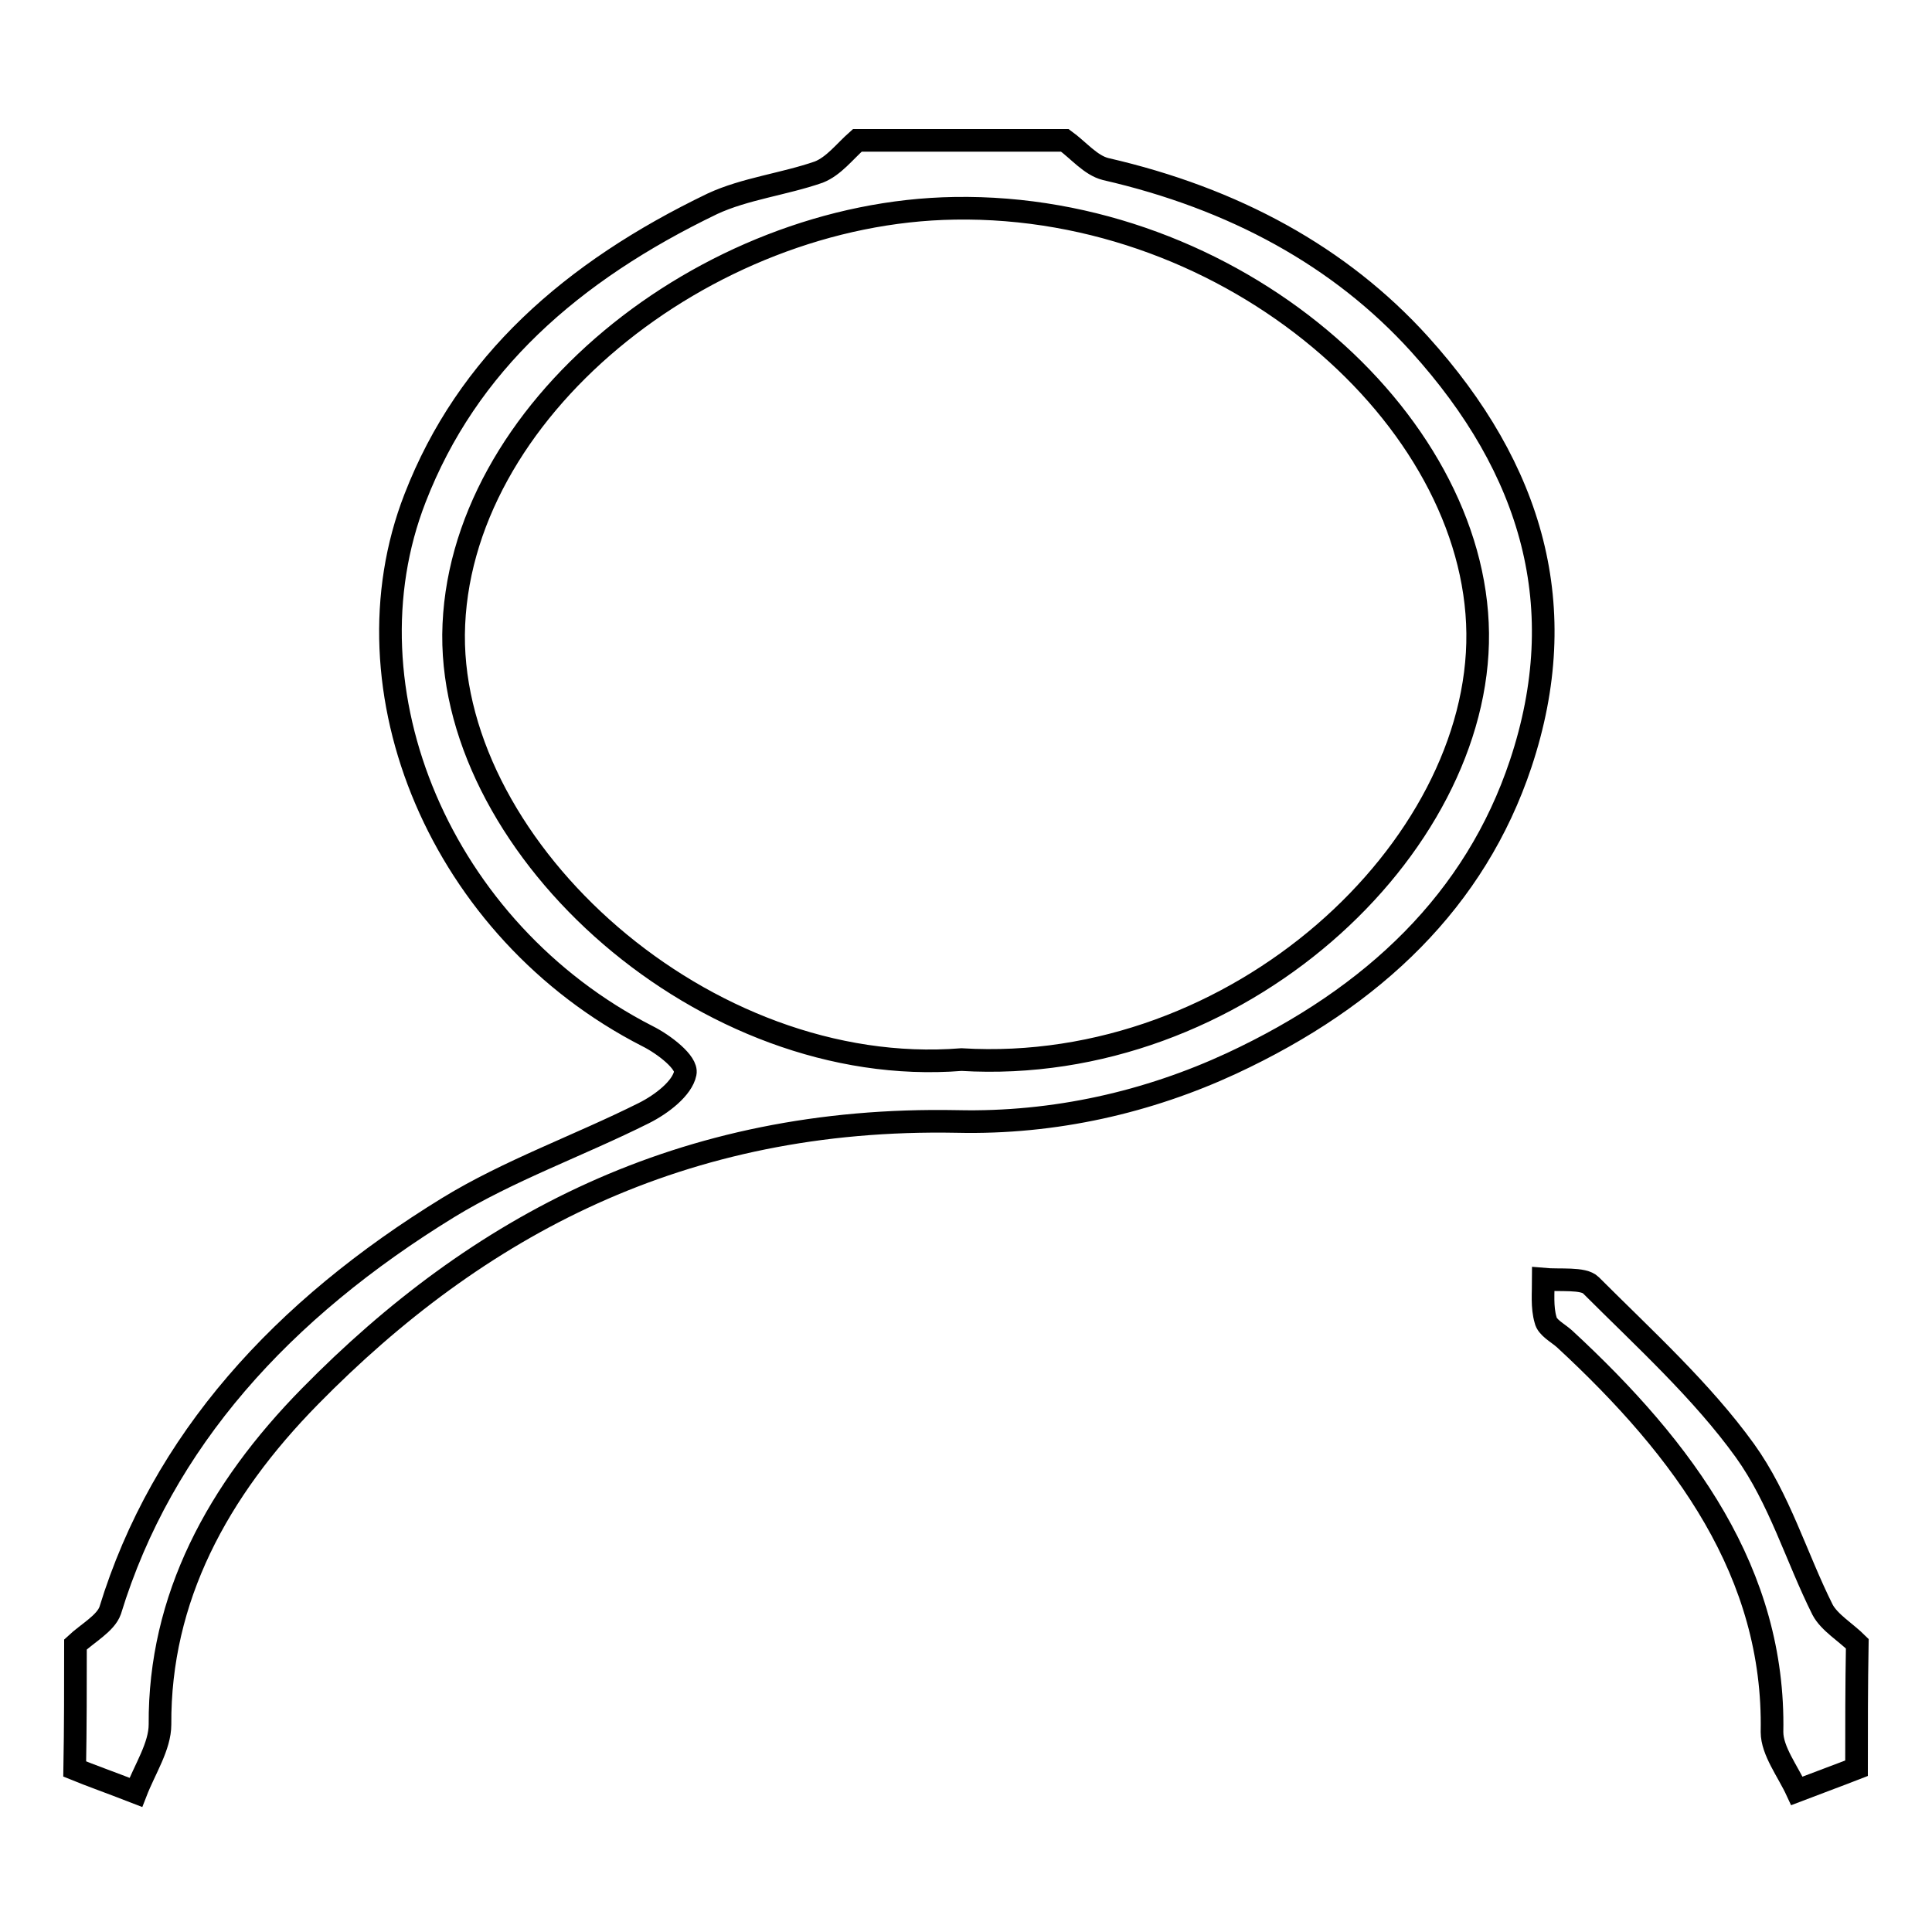 <?xml version="1.0" encoding="utf-8"?>
<!-- Svg Vector Icons : http://www.onlinewebfonts.com/icon -->
<!DOCTYPE svg PUBLIC "-//W3C//DTD SVG 1.1//EN" "http://www.w3.org/Graphics/SVG/1.1/DTD/svg11.dtd">
<svg version="1.1" xmlns="http://www.w3.org/2000/svg" xmlns:xlink="http://www.w3.org/1999/xlink" x="0px" y="0px" viewBox="0 0 256 256" enable-background="new 0 0 256 256" xml:space="preserve">
<g><g><path stroke-width="3" fill-opacity="0" stroke="#000000"  d="M10,217.9c1.6-1.5,4-2.8,4.6-4.5c6.9-22.5,22.8-39.9,44.8-53.4c8-4.9,17.3-8.2,25.9-12.5c2.4-1.2,5.1-3.3,5.5-5.3c0.3-1.4-2.8-3.8-5-4.9C58.4,123.3,45.1,91.4,55,66c6.9-17.8,20.7-30,39.4-39c4.3-2,9.5-2.6,14.1-4.2c2-0.8,3.4-2.7,5.1-4.2c9.2,0,18.3,0,27.5,0c1.8,1.3,3.4,3.3,5.4,3.8c17,3.9,31.1,11.6,41.6,23.2c15,16.6,20.3,34.9,13.4,55.6c-6,18-19.4,30.9-38.3,39.7c-11,5.1-23.4,8-36.4,7.7c-36.5-0.7-63.6,13.9-85.7,36.4c-12.3,12.5-20,26.8-19.9,43.5c0,2.9-2,5.9-3.2,9c-3.6-1.4-5.9-2.2-8.1-3.1C10,228.8,10,223.4,10,217.9z M127.4,140.4c36.6,2.2,68.7-28,68.4-56.5c-0.3-28.5-32.5-56.9-69.3-56.3c-33.1,0.5-66.1,27-66.4,56.5C59.9,112.7,93.4,143.1,127.4,140.4z"/><path stroke-width="3" fill-opacity="0" stroke="#000000"  d="M246,234.3c-2.3,0.9-4.5,1.7-7.9,3c-1.2-2.6-3.3-5.3-3.3-7.8c0.4-21-11.5-37.3-27.5-52.1c-0.9-0.8-2.3-1.5-2.5-2.5c-0.5-1.7-0.3-3.6-0.3-5.4c2.2,0.2,5.3-0.2,6.3,0.8c7.1,7.1,14.7,14,20.4,21.9c4.6,6.4,6.8,14.1,10.3,21.1c0.9,1.7,3.1,3,4.6,4.5C246,223.4,246,228.8,246,234.3z"/></g></g>
</svg>